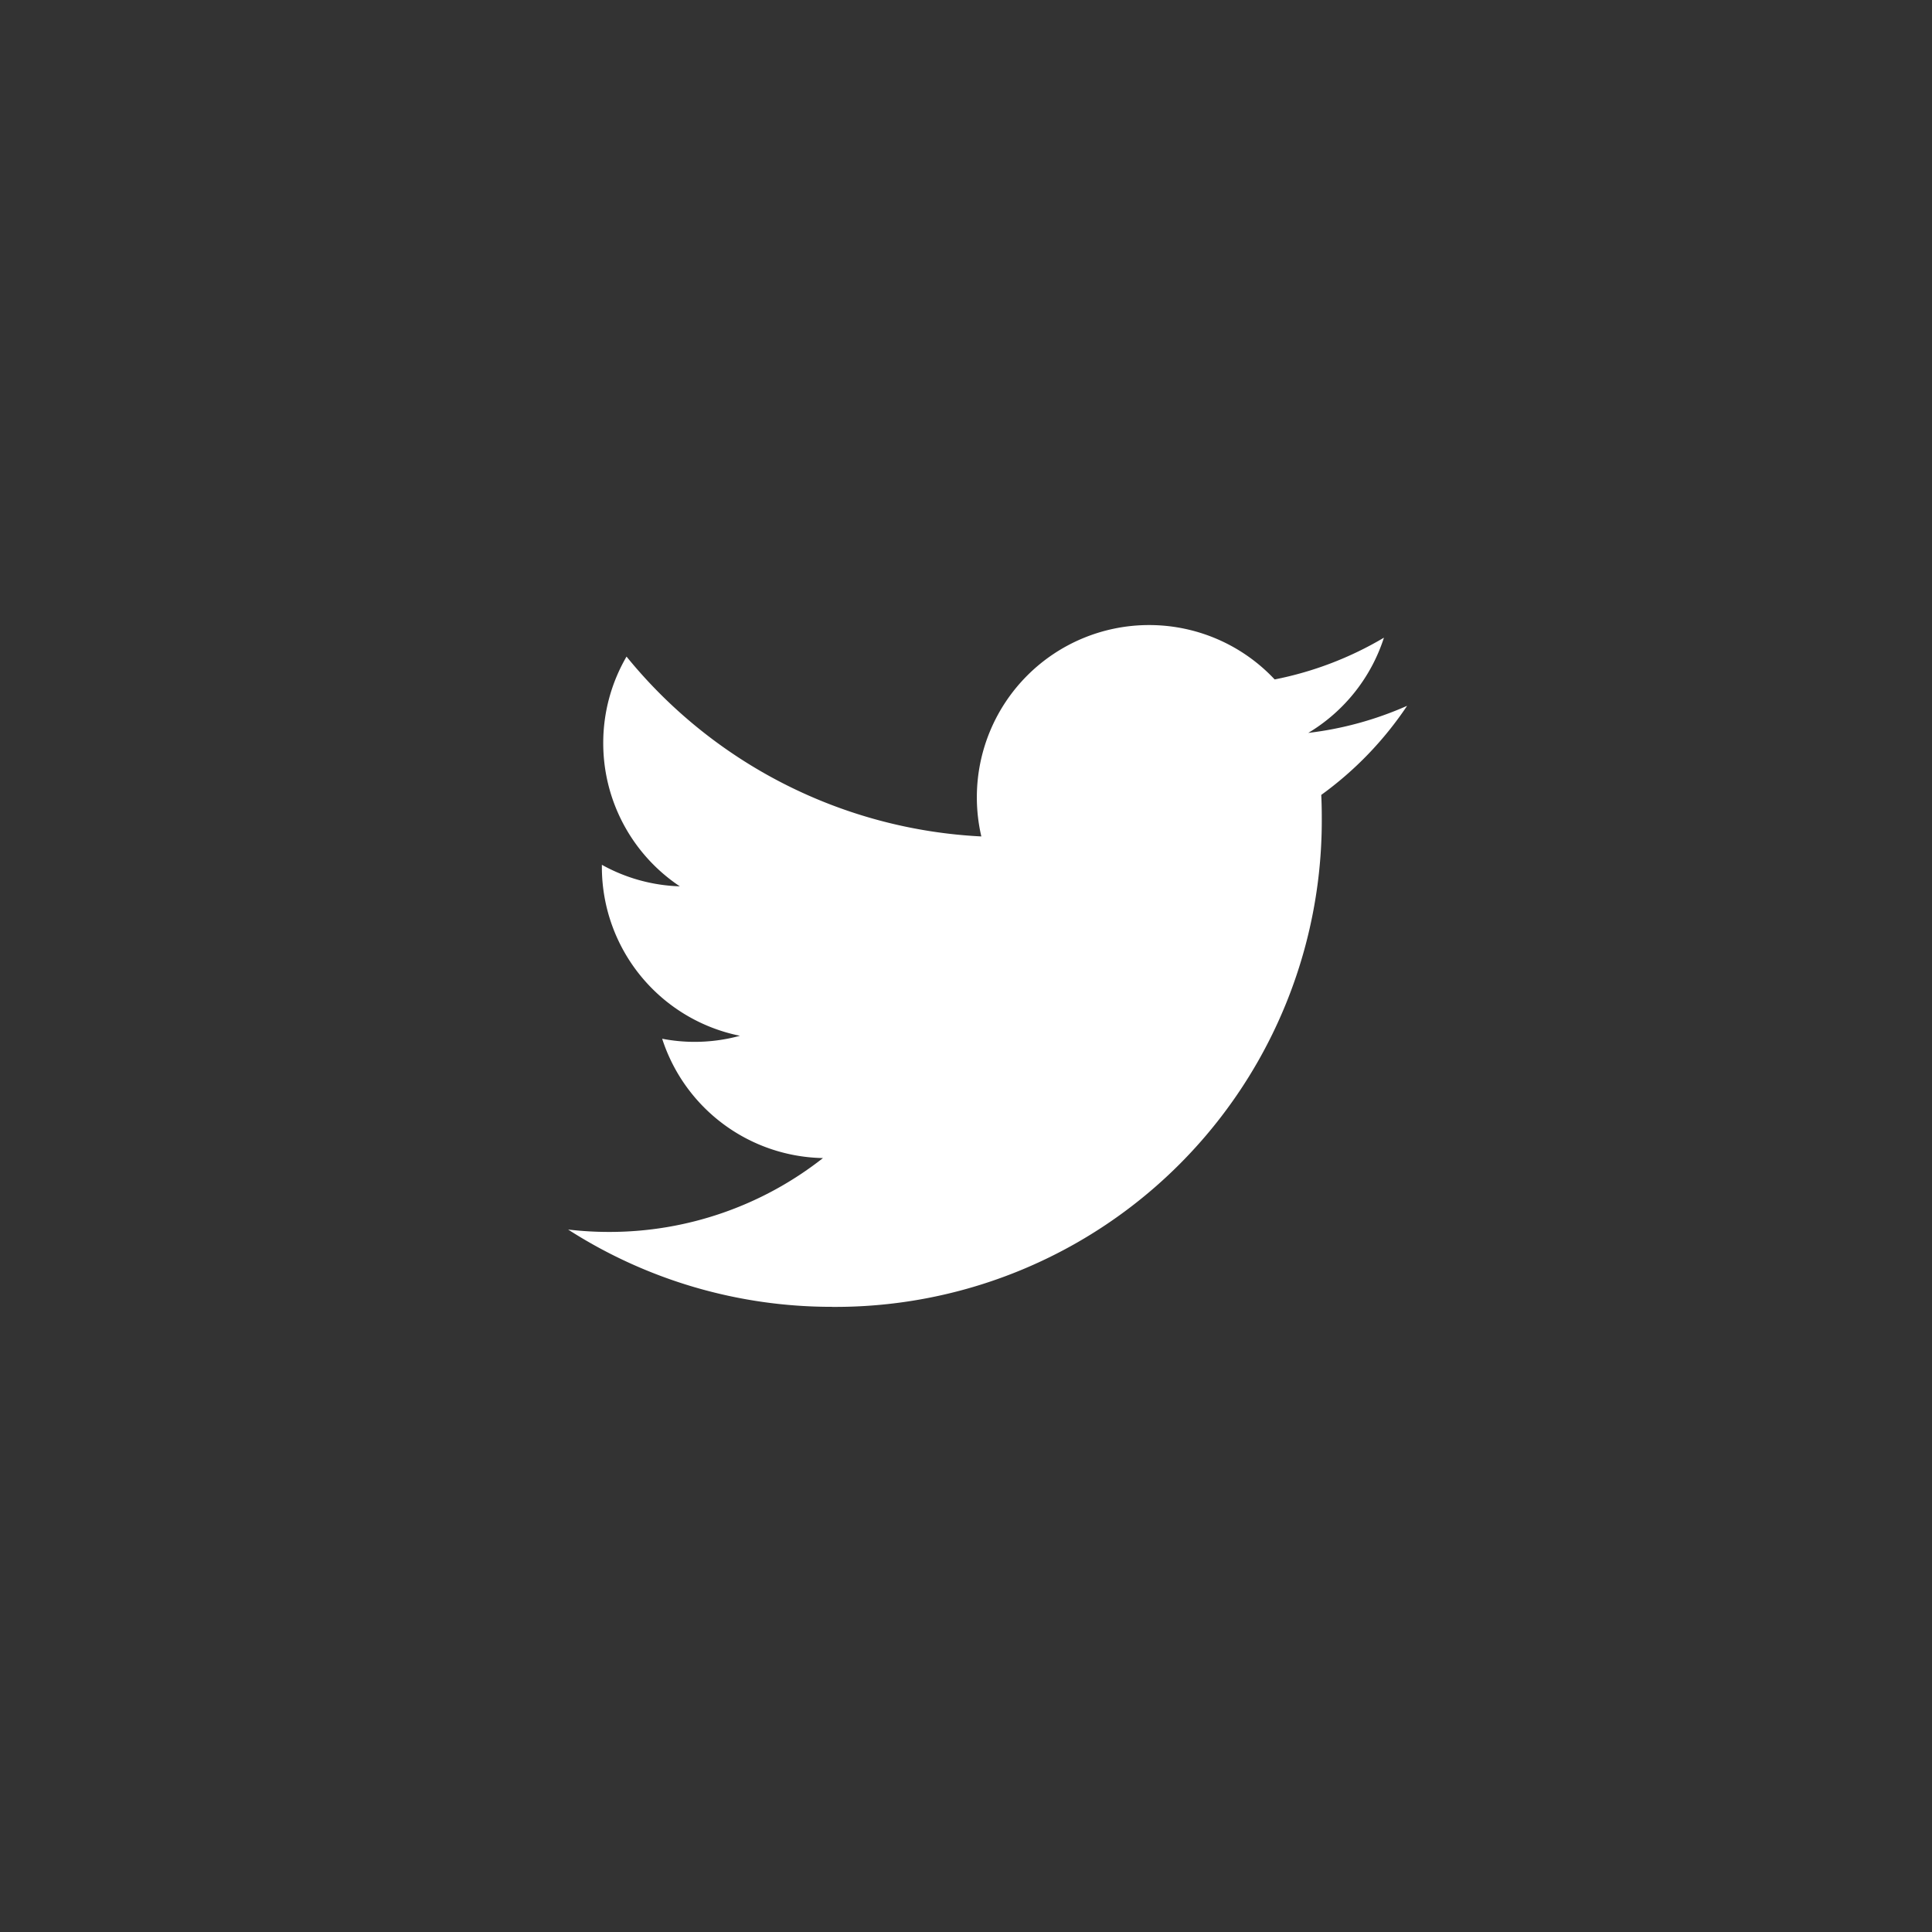 <svg xmlns="http://www.w3.org/2000/svg" width="34" height="34" viewBox="0 0 34 34">
  <rect x="0" y="0" width="34" height="34" fill="#333333" stroke="none"/>
  <g id="グループ_31" data-name="グループ 31" transform="translate(-1511 -586)">
    <path id="パス_11" data-name="パス 11" d="M-1425.887-730.575a8.56,8.56,0,0,0,8.619-8.619q0-.2-.009-.391a6.164,6.164,0,0,0,1.511-1.568,6.044,6.044,0,0,1-1.74.477,3.04,3.04,0,0,0,1.332-1.676,6.068,6.068,0,0,1-1.923.735,3.026,3.026,0,0,0-2.211-.957,3.03,3.03,0,0,0-3.03,3.029,3.021,3.021,0,0,0,.079.691,8.6,8.6,0,0,1-6.244-3.165,3.018,3.018,0,0,0-.41,1.522,3.027,3.027,0,0,0,1.348,2.521,3.01,3.01,0,0,1-1.372-.379c0,.013,0,.025,0,.039a3.03,3.03,0,0,0,2.43,2.97,3.032,3.032,0,0,1-.8.107,3.012,3.012,0,0,1-.569-.055,3.032,3.032,0,0,0,2.83,2.1,6.077,6.077,0,0,1-3.762,1.3,6.18,6.18,0,0,1-.723-.042,8.576,8.576,0,0,0,4.643,1.36" transform="translate(2951.529 1339.574)" fill="#fff"/>

  </g>
</svg>
